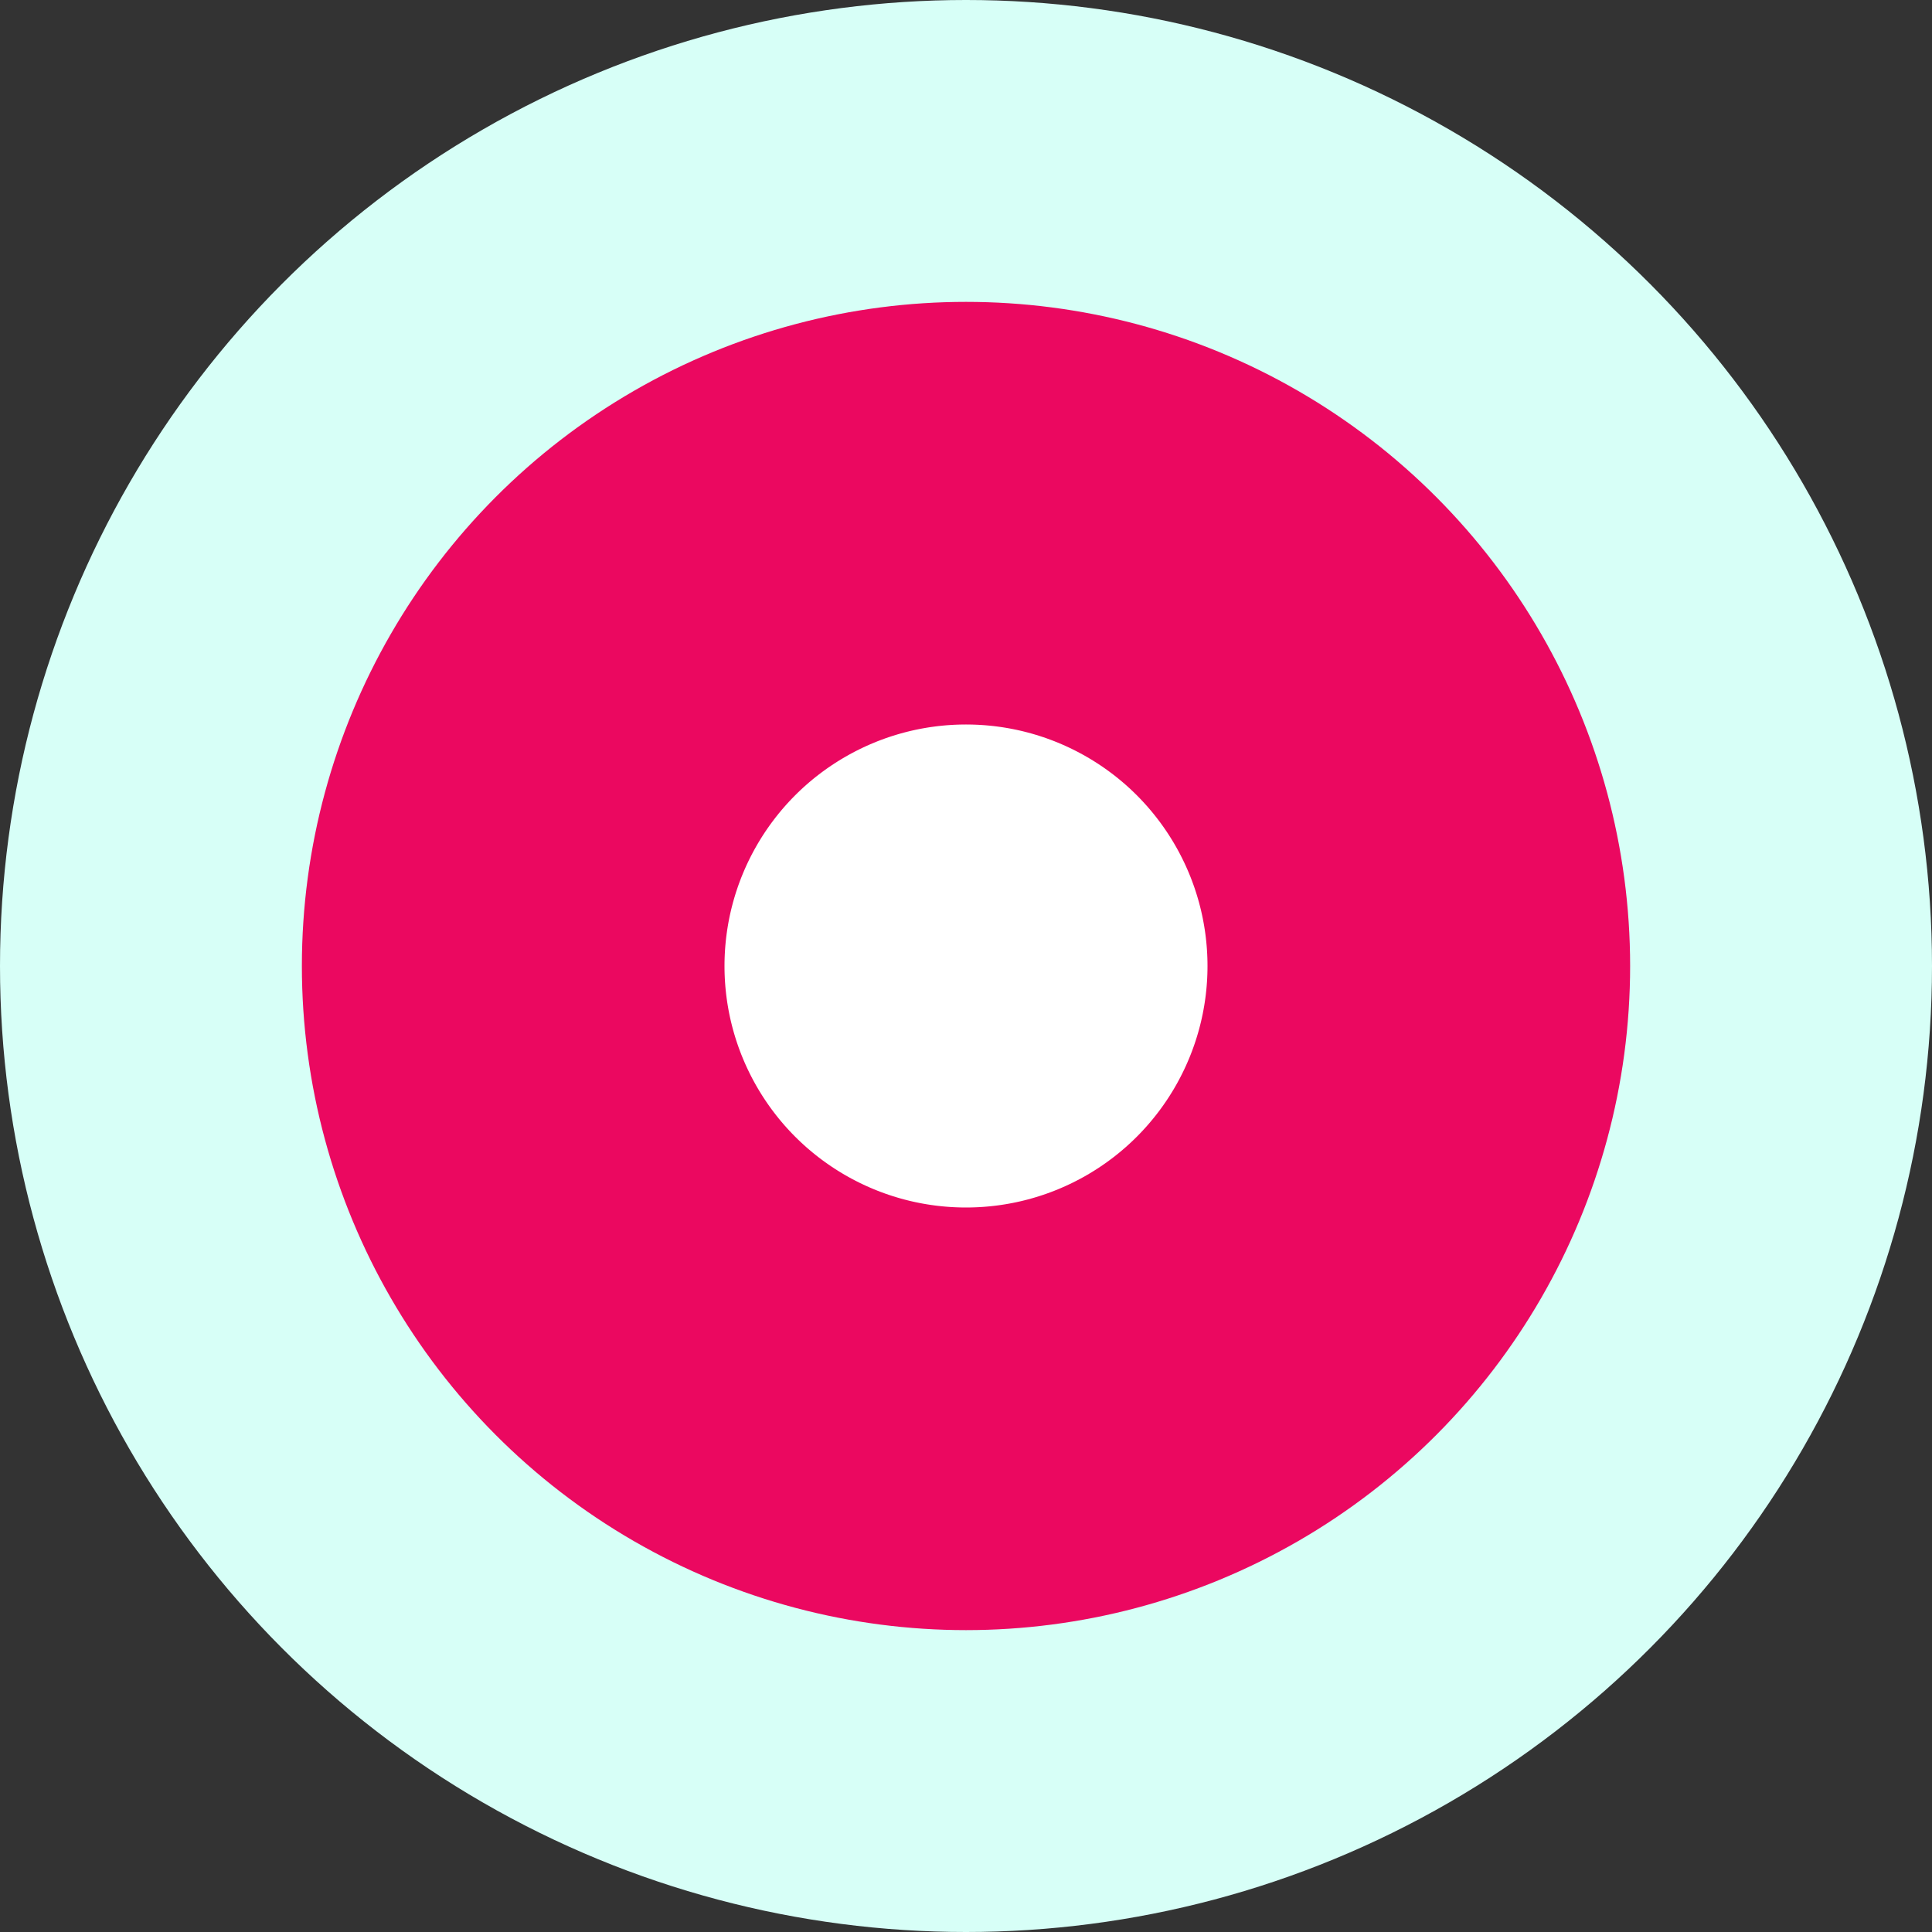 <svg width="32" height="32" fill="none" xmlns="http://www.w3.org/2000/svg"><rect width="100%" height="100%" fill="#333333" stroke="none"/><circle cx="16" cy="16" r="16" fill="#d7fff7"/><circle cx="16" cy="16" r="7.5" fill="#fff" stroke="#eb0860" stroke-width="7"/></svg>